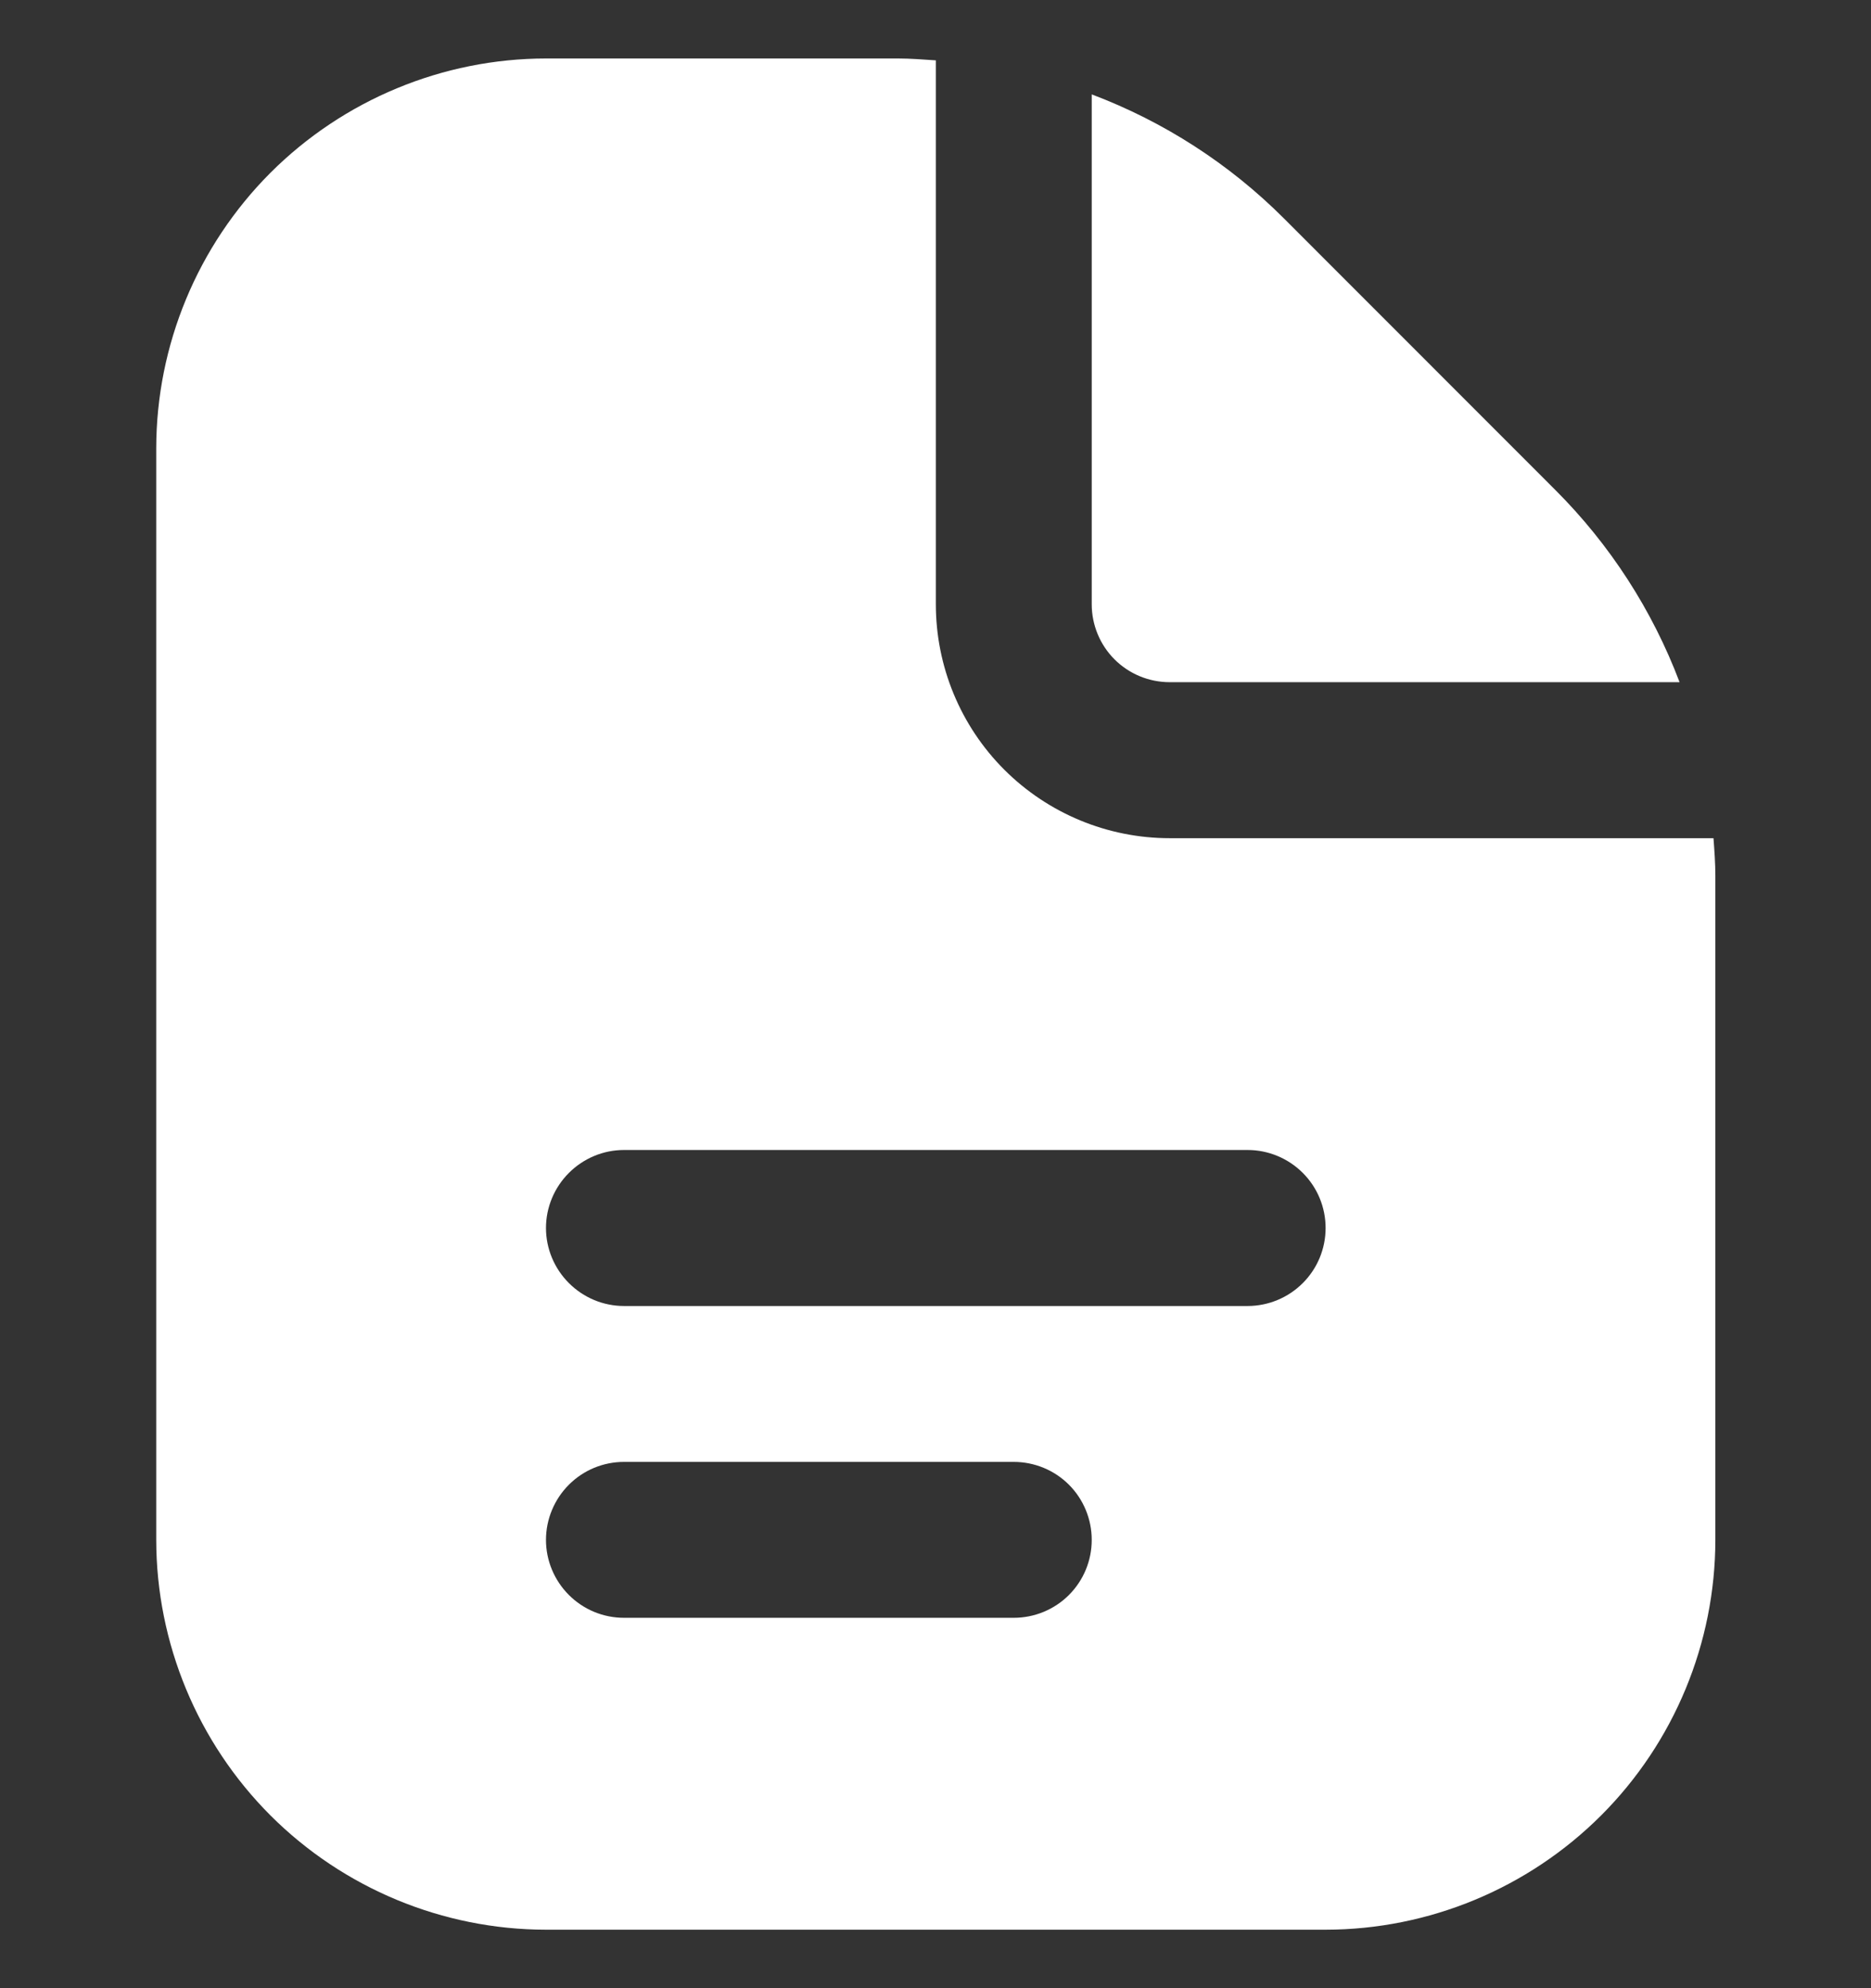 <?xml version="1.0" encoding="UTF-8"?> <svg xmlns="http://www.w3.org/2000/svg" width="16" height="17" viewBox="0 0 16 17" fill="none"><rect x="0" y="0" width="16" height="17" fill="#333333" stroke="none"/> <g clip-path="url(#clip0_393_1093)"> <path d="M9.336 5.167V0.807C9.953 1.04 10.513 1.401 10.979 1.867L13.302 4.191C13.768 4.657 14.13 5.217 14.363 5.833H10.003C9.826 5.833 9.656 5.763 9.531 5.638C9.406 5.513 9.336 5.343 9.336 5.167ZM14.669 7.49V13.167C14.668 14.05 14.317 14.898 13.692 15.523C13.067 16.147 12.22 16.499 11.336 16.5H4.669C3.786 16.499 2.938 16.147 2.313 15.523C1.689 14.898 1.337 14.05 1.336 13.167V3.833C1.337 2.95 1.689 2.102 2.313 1.477C2.938 0.853 3.786 0.501 4.669 0.5L7.679 0.5C7.788 0.5 7.895 0.509 8.003 0.516V5.167C8.003 5.697 8.213 6.206 8.588 6.581C8.963 6.956 9.472 7.167 10.003 7.167H14.653C14.661 7.274 14.669 7.381 14.669 7.49ZM9.336 13.167C9.336 12.99 9.266 12.82 9.141 12.695C9.016 12.57 8.846 12.5 8.669 12.5H5.336C5.159 12.5 4.99 12.57 4.865 12.695C4.74 12.82 4.669 12.99 4.669 13.167C4.669 13.344 4.74 13.513 4.865 13.638C4.99 13.763 5.159 13.833 5.336 13.833H8.669C8.846 13.833 9.016 13.763 9.141 13.638C9.266 13.513 9.336 13.344 9.336 13.167ZM11.336 10.5C11.336 10.323 11.266 10.154 11.141 10.029C11.016 9.904 10.846 9.833 10.669 9.833H5.336C5.159 9.833 4.99 9.904 4.865 10.029C4.74 10.154 4.669 10.323 4.669 10.5C4.669 10.677 4.74 10.846 4.865 10.971C4.99 11.096 5.159 11.167 5.336 11.167H10.669C10.846 11.167 11.016 11.096 11.141 10.971C11.266 10.846 11.336 10.677 11.336 10.5Z" fill="white"></path> </g> <defs> <clipPath id="clip0_393_1093"> <rect width="16" height="16" fill="white" transform="translate(0 0.5)"></rect> </clipPath> </defs> </svg> 
